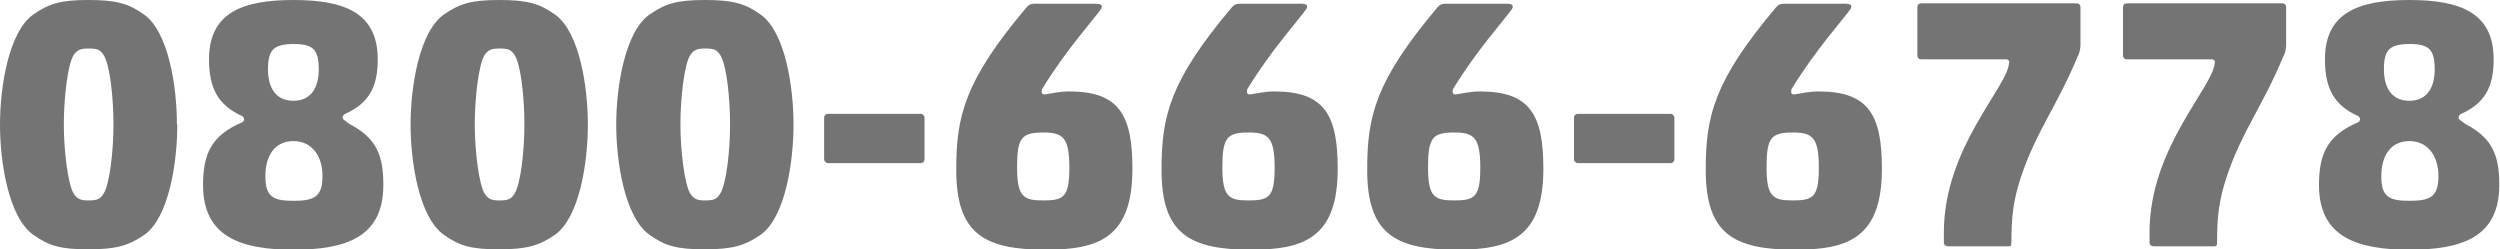 <?xml version="1.0" encoding="UTF-8"?><svg id="Capa_2" xmlns="http://www.w3.org/2000/svg" viewBox="0 0 66.98 6.68"><defs><style>.cls-1{fill:#747474;}</style></defs><g id="Capa_1-2"><path class="cls-1" d="m4.74,3.34c0-1.01-.22-2.48-.88-2.95-.42-.3-.75-.39-1.5-.39S1.31.1.89.39c-.66.47-.89,1.94-.89,2.95s.23,2.48.89,2.95c.42.3.74.39,1.48.39s1.08-.1,1.5-.39c.66-.47.88-1.95.88-2.95Zm-3.03,0c0-.7.1-1.6.26-1.86.1-.15.2-.18.4-.18.22,0,.31.02.41.18.17.27.26,1.16.26,1.86s-.1,1.58-.26,1.84c-.09.16-.19.19-.41.19-.2,0-.3-.03-.4-.19-.15-.25-.26-1.15-.26-1.84Z"/><path class="cls-1" d="m8.54,1.86c0,.45-.18.84-.68.84s-.68-.39-.68-.84c0-.54.16-.68.7-.68.51,0,.66.15.66.68Zm.1,2.86c0,.55-.22.66-.77.66s-.76-.1-.76-.66.26-.94.75-.94.78.39.78.94Zm-2.15-1.61s.05.03.05.09c0,.05-.04.07-.06.08-.82.35-1.04.85-1.04,1.68,0,1.39,1.02,1.73,2.42,1.73s2.41-.33,2.41-1.73c0-.77-.16-1.25-.91-1.64l-.12-.09s-.06-.03-.06-.08c0-.06.04-.08.05-.09.65-.29.89-.72.89-1.47,0-1.24-.88-1.59-2.26-1.59s-2.26.35-2.26,1.59c0,.77.24,1.23.89,1.52Z"/><path class="cls-1" d="m15.75,3.34c0-1.01-.22-2.48-.88-2.95-.42-.3-.75-.39-1.5-.39s-1.06.1-1.48.39c-.66.47-.89,1.94-.89,2.95s.23,2.48.89,2.95c.42.3.74.39,1.48.39s1.08-.1,1.5-.39c.66-.47.88-1.95.88-2.95Zm-3.03,0c0-.7.1-1.6.26-1.86.1-.15.2-.18.4-.18.22,0,.31.02.41.18.17.27.26,1.16.26,1.86s-.1,1.58-.26,1.84c-.09.16-.19.19-.41.19-.2,0-.3-.03-.4-.19-.15-.25-.26-1.15-.26-1.84Z"/><path class="cls-1" d="m21.26,3.34c0-1.01-.22-2.48-.88-2.95-.42-.3-.75-.39-1.5-.39s-1.06.1-1.48.39c-.66.47-.89,1.94-.89,2.95s.23,2.48.89,2.95c.42.3.74.39,1.48.39s1.08-.1,1.5-.39c.66-.47.88-1.95.88-2.95Zm-3.03,0c0-.7.1-1.6.26-1.86.1-.15.2-.18.4-.18.22,0,.31.02.41.18.17.27.26,1.16.26,1.86s-.1,1.58-.26,1.84c-.09.16-.19.19-.41.19-.2,0-.3-.03-.4-.19-.15-.25-.26-1.15-.26-1.84Z"/><rect class="cls-1" x="22.08" y="3.05" width="2.69" height="1.32" rx=".1" ry=".1"/><path class="cls-1" d="m29.5.24c.06-.11-.02-.14-.14-.14h-1.63c-.11,0-.16.02-.23.1-1.66,1.97-1.88,2.91-1.88,4.35,0,1.7.73,2.14,2.4,2.14,1.43,0,2.32-.33,2.32-2.17,0-1.43-.35-2.07-1.69-2.07-.28,0-.44.05-.66.08-.07,0-.08-.03-.08-.07,0-.03,0-.07.02-.09.62-1.02,1.4-1.88,1.57-2.13Zm-.85,4.25c0,.79-.15.88-.7.88-.52,0-.7-.09-.7-.88s.11-.94.7-.94c.52,0,.7.12.7.94Z"/><path class="cls-1" d="m35,.24c.06-.11-.02-.14-.14-.14h-1.63c-.11,0-.16.02-.23.1-1.66,1.97-1.88,2.91-1.88,4.35,0,1.7.73,2.14,2.4,2.14,1.43,0,2.32-.33,2.32-2.17,0-1.43-.35-2.07-1.69-2.07-.28,0-.44.05-.66.08-.07,0-.08-.03-.08-.07,0-.03,0-.07.02-.09.62-1.02,1.4-1.88,1.57-2.13Zm-.85,4.25c0,.79-.15.88-.7.88-.52,0-.7-.09-.7-.88s.11-.94.7-.94c.52,0,.7.12.7.94Z"/><path class="cls-1" d="m40.51.24c.06-.11-.02-.14-.14-.14h-1.63c-.11,0-.16.02-.23.1-1.66,1.97-1.88,2.91-1.88,4.35,0,1.7.73,2.14,2.4,2.14,1.43,0,2.32-.33,2.32-2.17,0-1.43-.35-2.07-1.69-2.07-.28,0-.44.05-.66.08-.07,0-.08-.03-.08-.07,0-.03,0-.07.02-.09.62-1.02,1.4-1.88,1.57-2.13Zm-.85,4.25c0,.79-.15.88-.7.88-.52,0-.7-.09-.7-.88s.11-.94.7-.94c.52,0,.7.12.7.94Z"/><rect class="cls-1" x="42.17" y="3.05" width="2.69" height="1.32" rx=".1" ry=".1"/><path class="cls-1" d="m49.58.24c.06-.11-.02-.14-.14-.14h-1.63c-.11,0-.16.02-.23.1-1.66,1.97-1.88,2.91-1.88,4.35,0,1.7.73,2.14,2.4,2.14,1.43,0,2.32-.33,2.32-2.17,0-1.43-.35-2.07-1.69-2.07-.28,0-.44.05-.66.08-.07,0-.08-.03-.08-.07,0-.03,0-.07.02-.09.62-1.02,1.4-1.88,1.57-2.13Zm-.85,4.25c0,.79-.15.88-.7.88-.52,0-.7-.09-.7-.88s.11-.94.7-.94c.52,0,.7.12.7.94Z"/><path class="cls-1" d="m55.68,1.49c.05-.12.06-.23.06-.29V.19c0-.06-.04-.1-.1-.1h-4.17c-.06,0-.1.04-.1.1v1.3c0,.06.04.1.1.1h2.3s.06.02.06.06c0,.66-1.75,2.27-1.75,4.58v.27c0,.08.07.1.14.1h1.57c.07,0,.1,0,.1-.11,0-.63.04-1.11.26-1.76.4-1.2.97-1.9,1.52-3.23Z"/><path class="cls-1" d="m61.19,1.49c.05-.12.06-.23.06-.29V.19c0-.06-.04-.1-.1-.1h-4.17c-.06,0-.1.04-.1.1v1.3c0,.06.04.1.1.1h2.3s.06.02.06.06c0,.66-1.75,2.27-1.75,4.58v.27c0,.08.07.1.14.1h1.57c.07,0,.1,0,.1-.11,0-.63.04-1.11.26-1.76.4-1.2.97-1.9,1.52-3.23Z"/><path class="cls-1" d="m65.23,1.86c0,.45-.18.84-.68.84s-.68-.39-.68-.84c0-.54.16-.68.7-.68.51,0,.66.15.66.68Zm.1,2.86c0,.55-.22.66-.77.66s-.76-.1-.76-.66.26-.94.75-.94.78.39.78.94Zm-2.15-1.61s.05.03.05.09c0,.05-.04.07-.06.08-.82.35-1.04.85-1.04,1.68,0,1.39,1.02,1.73,2.42,1.73s2.41-.33,2.41-1.73c0-.77-.16-1.25-.91-1.64l-.12-.09s-.06-.03-.06-.08c0-.06.04-.08.05-.09.65-.29.89-.72.89-1.47,0-1.24-.88-1.59-2.26-1.59s-2.26.35-2.26,1.59c0,.77.24,1.23.89,1.52Z"/></g></svg>